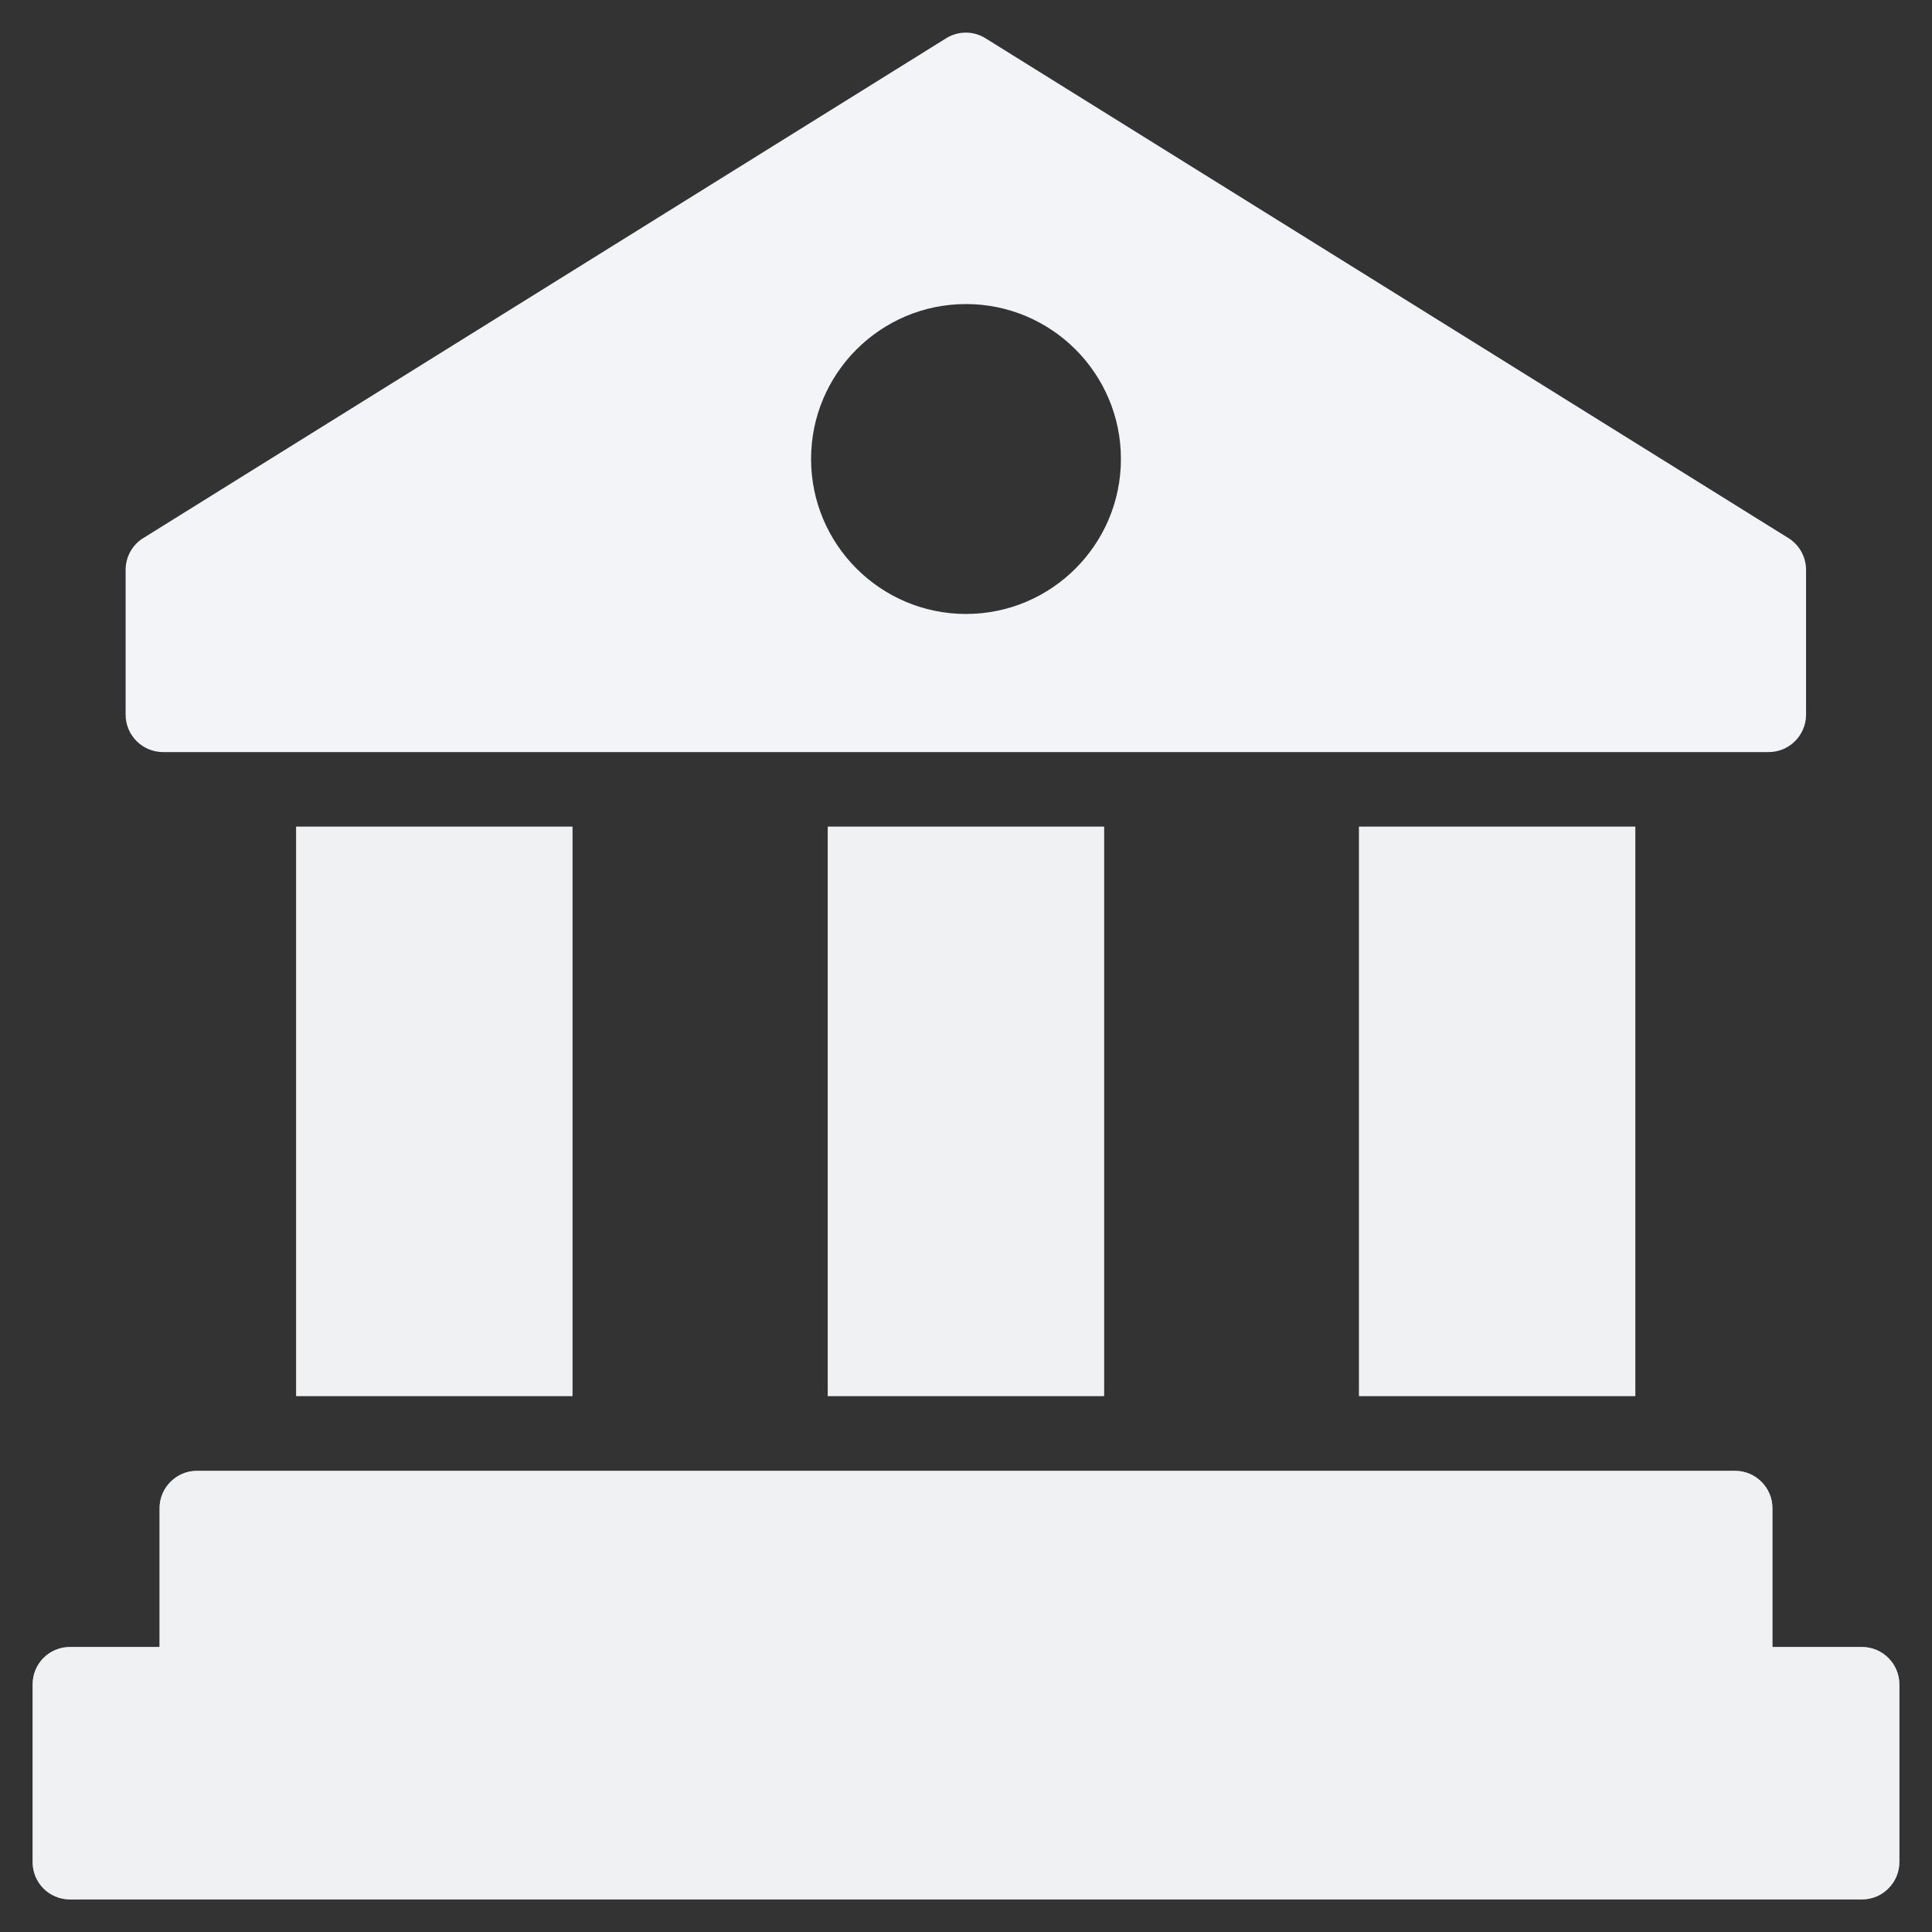 <svg width="37" height="37" viewBox="0 0 37 37" fill="none" xmlns="http://www.w3.org/2000/svg">
<rect x="0" y="0" width="37" height="37" fill="#333333" stroke="none"/>
<path d="M34.252 10.306L18.872 0.732C18.643 0.589 18.35 0.589 18.121 0.732L2.742 10.306C2.534 10.435 2.406 10.664 2.406 10.914V13.688C2.406 14.081 2.727 14.403 3.121 14.403H33.873C34.266 14.403 34.588 14.081 34.588 13.688V10.914C34.588 10.664 34.459 10.435 34.252 10.306ZM18.5 11.758C16.863 11.758 15.533 10.428 15.533 8.79C15.533 7.153 16.863 5.823 18.5 5.823C20.137 5.823 21.467 7.153 21.467 8.79C21.467 10.428 20.137 11.758 18.5 11.758Z" fill="#F2F4F7"/>
<path d="M26.027 15.832H31.318V26.736H26.027V15.832Z" fill="#C2C9D1"/>
<path d="M26.027 15.832H31.318V26.736H26.027V15.832Z" fill="white" fill-opacity="0.75"/>
<path d="M15.853 15.832H21.144V26.736H15.853V15.832Z" fill="#C2C9D1"/>
<path d="M15.853 15.832H21.144V26.736H15.853V15.832Z" fill="white" fill-opacity="0.75"/>
<path d="M5.672 15.832H10.963V26.736H5.672V15.832Z" fill="#C2C9D1"/>
<path d="M5.672 15.832H10.963V26.736H5.672V15.832Z" fill="white" fill-opacity="0.75"/>
<path d="M36.375 32.257V35.661C36.375 36.054 36.053 36.376 35.66 36.376H1.34C0.94 36.376 0.625 36.054 0.625 35.661V32.257C0.625 31.864 0.94 31.542 1.34 31.542H3.056V28.883C3.056 28.489 3.378 28.168 3.771 28.168H33.229C33.622 28.168 33.944 28.489 33.944 28.883V31.542H35.66C36.053 31.542 36.375 31.864 36.375 32.257Z" fill="#C2C9D1"/>
<path d="M36.375 32.257V35.661C36.375 36.054 36.053 36.376 35.66 36.376H1.34C0.94 36.376 0.625 36.054 0.625 35.661V32.257C0.625 31.864 0.94 31.542 1.34 31.542H3.056V28.883C3.056 28.489 3.378 28.168 3.771 28.168H33.229C33.622 28.168 33.944 28.489 33.944 28.883V31.542H35.66C36.053 31.542 36.375 31.864 36.375 32.257Z" fill="white" fill-opacity="0.75"/>
</svg>
